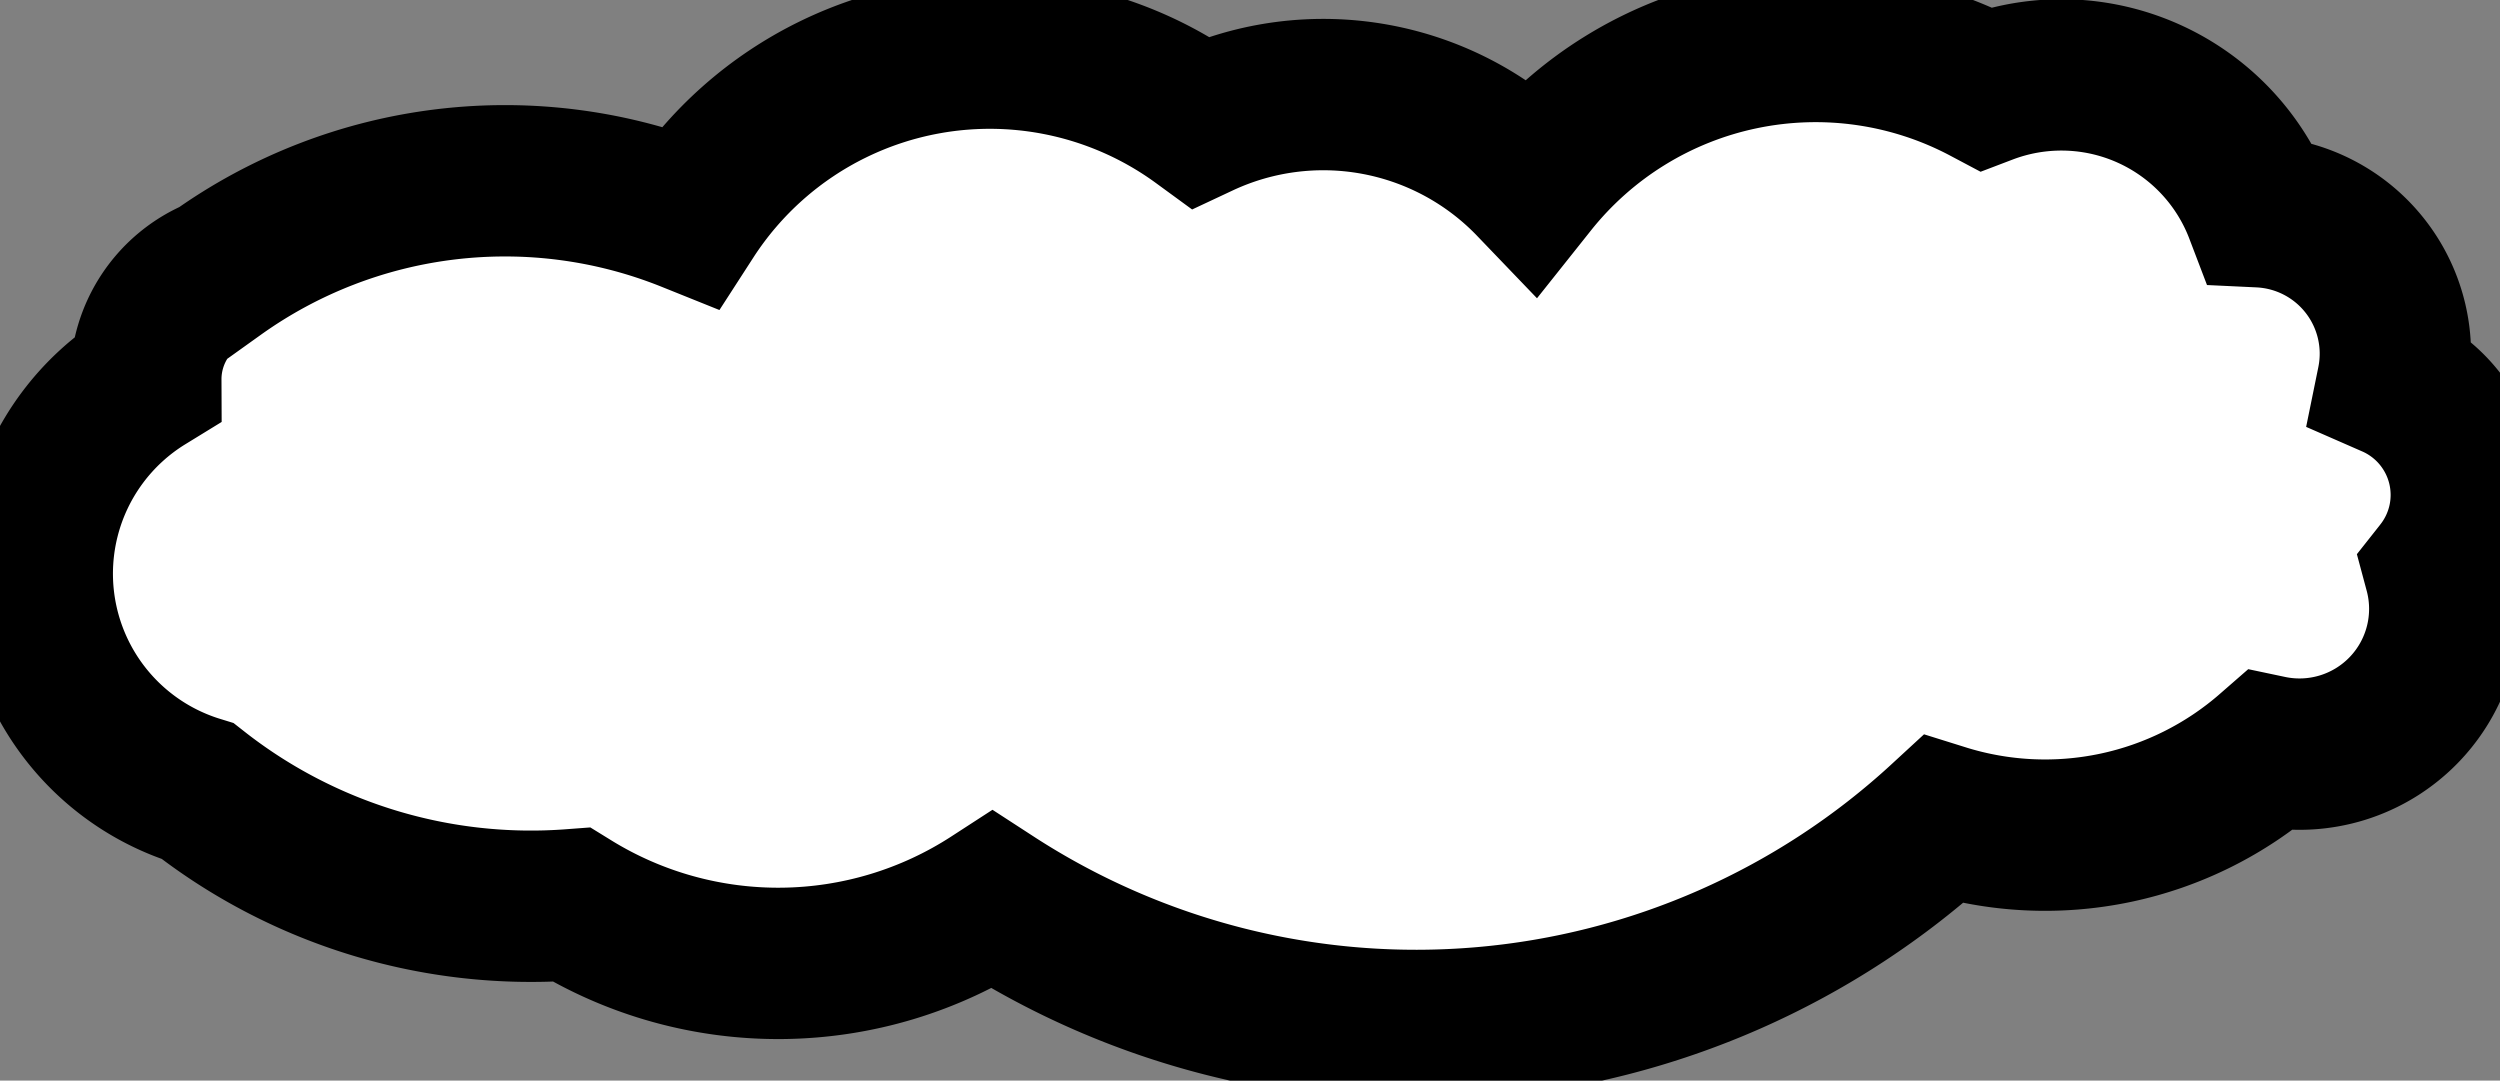<svg xmlns="http://www.w3.org/2000/svg" width="126.852" height="54.831" viewBox="0 0 118.924 51.404">
  <rect x="0" y="0" width="118.924" height="51.404" fill="#808080" stroke="none"/>
  <path fill="white" stroke="#000" stroke-width="8"
        d='M 0 0 a 26.183 26.183 0 0 1 25 -3 a 18.882 18.882 0 0 1 27 -5 a 15.268 15.268 0 0 1 17.5 3.25 a 19.182 19.182 0 0 1 24 -5 a 11.236 11.236 0 0 1 14.5 6.5 a 7.508 7.508 0 0 1 7 9 a 6.512 6.512 0 0 1 2.5 10 a 7.677 7.677 0 0 1 -9 9.5 a 18.049 18.049 0 0 1 -17.25 3.625 a 41.111 41.111 0 0 1 -50.25 4.25 a 20.806 20.806 0 0 1 -22.25 0.25 a 28.535 28.535 0 0 1 -19.75 -6 a 12.031 12.031 0 0 1 -2.75 -21.75 a 6.06 6.06 0 0 1 3.749 -5.626 Z'
        transform="matrix(0.9 0 0 .9 10.311 13)"
  />
</svg>